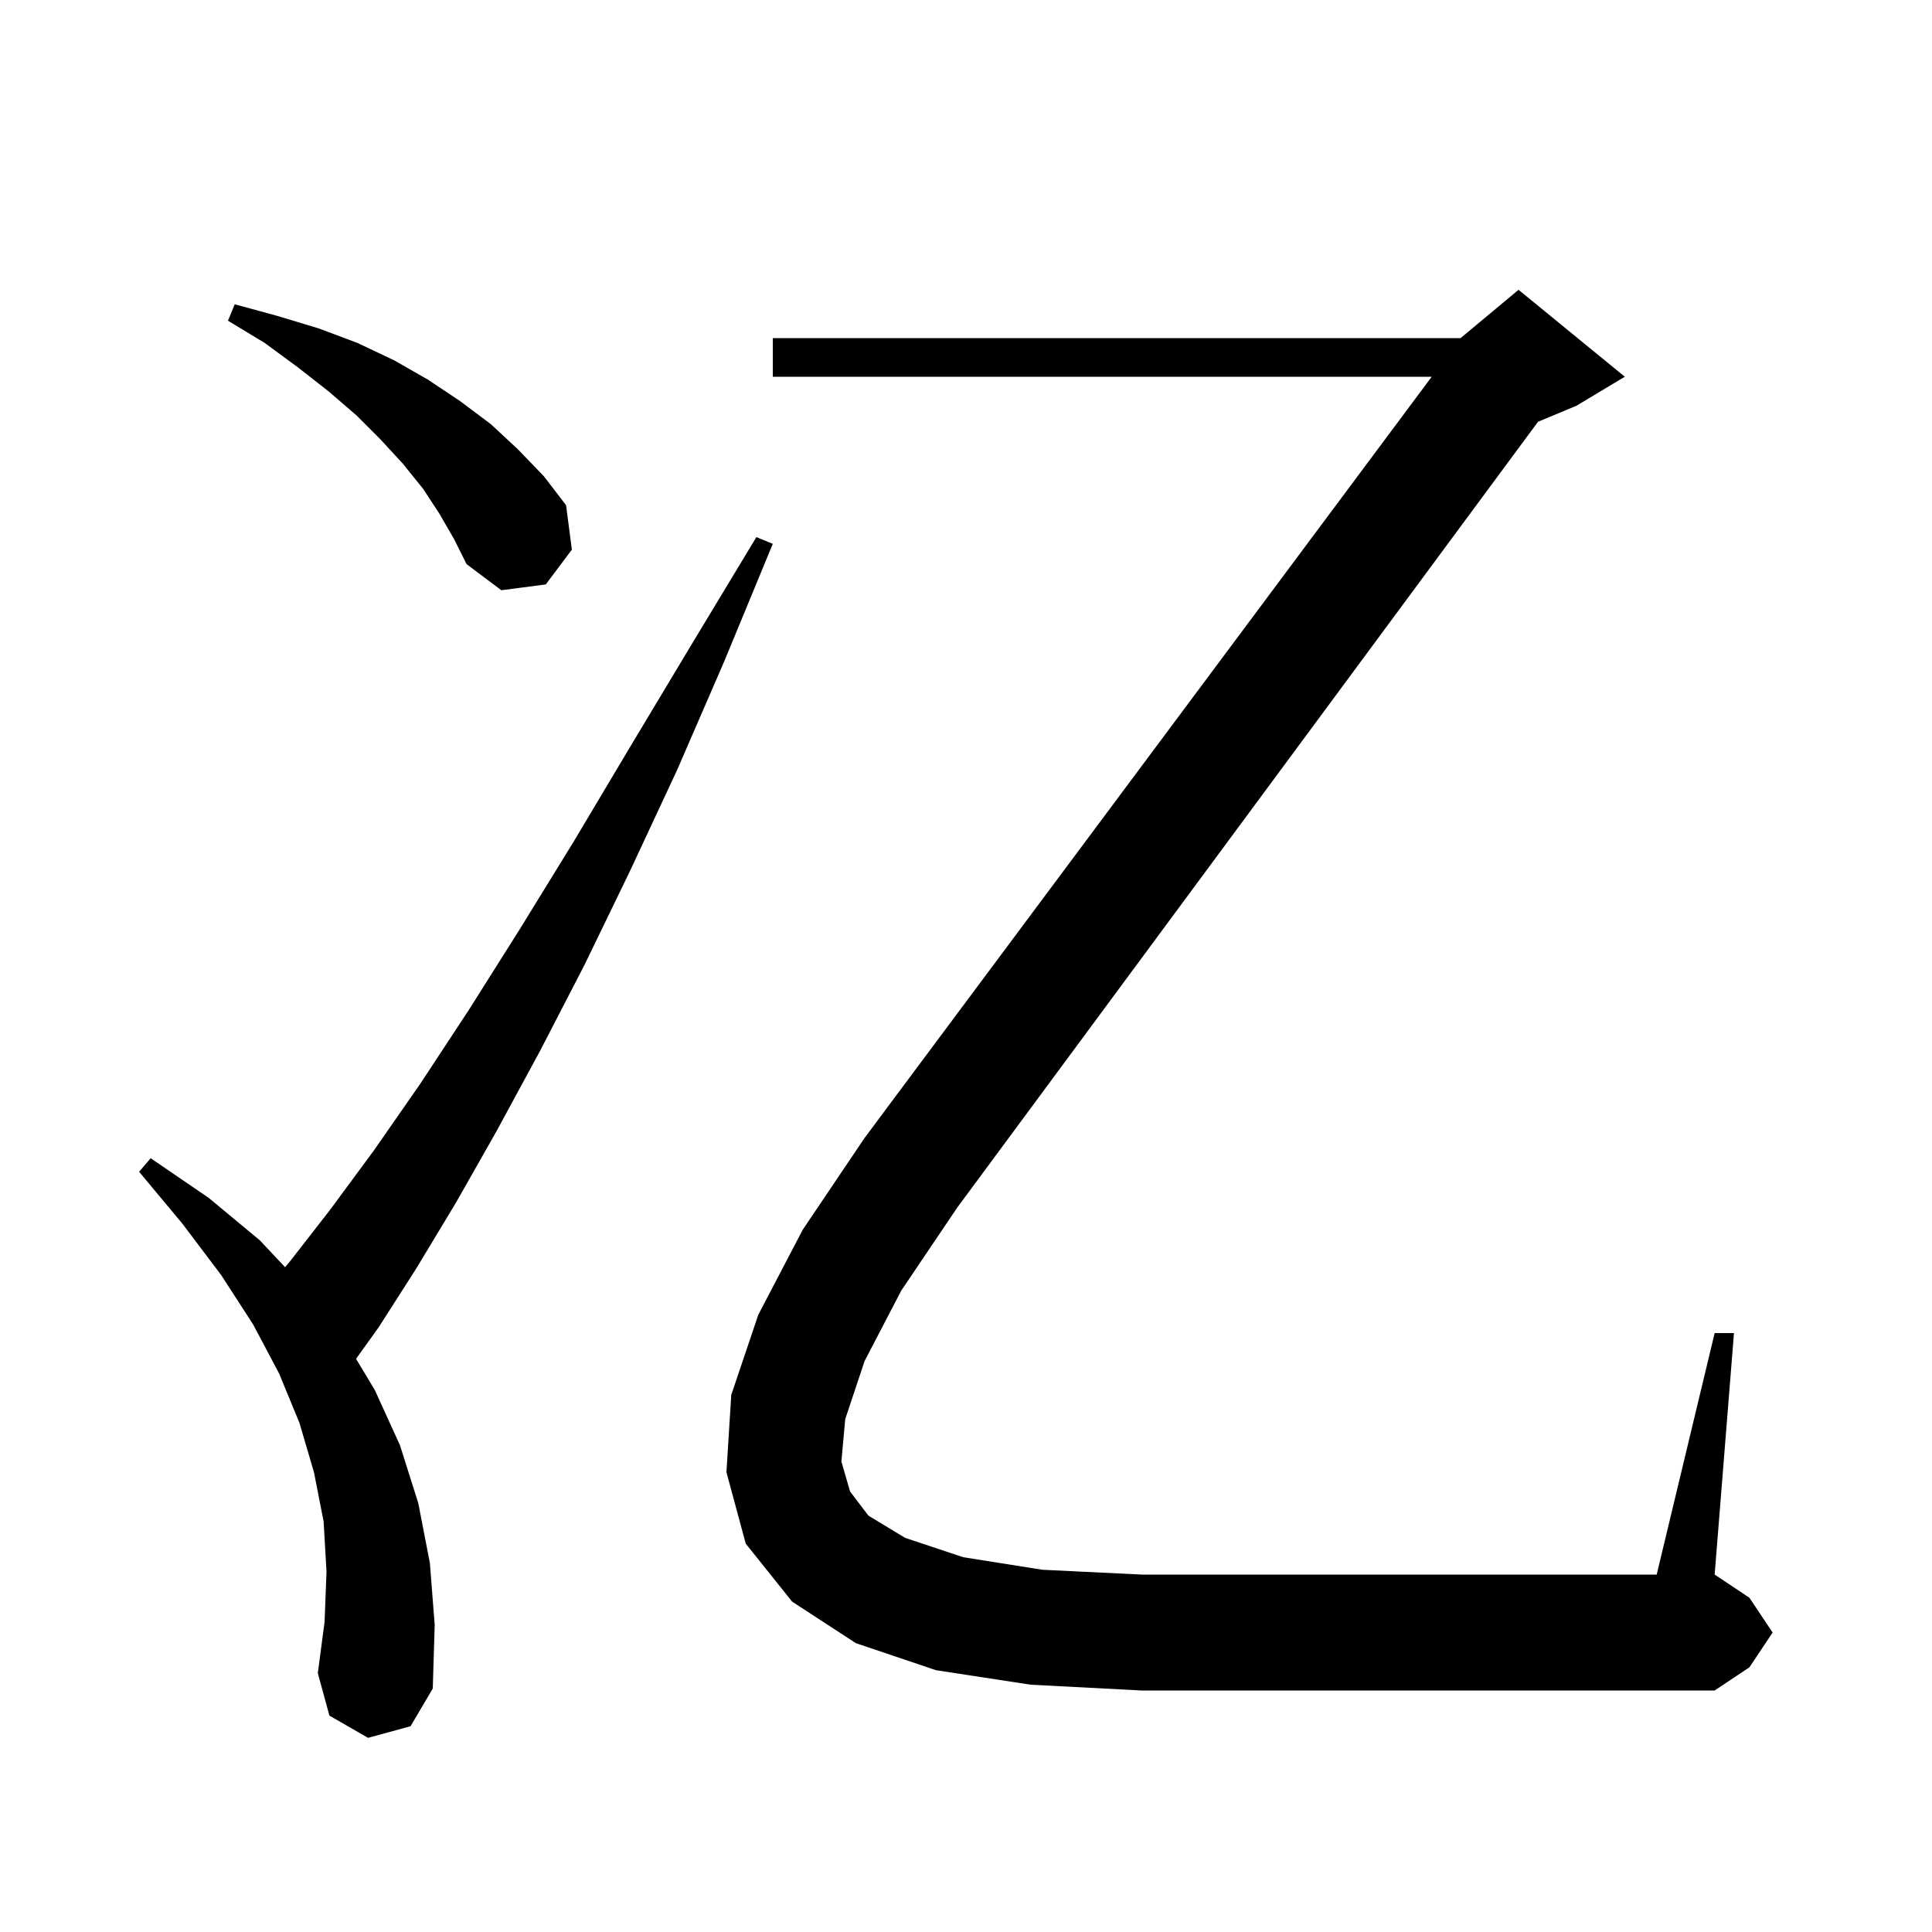 <svg xmlns="http://www.w3.org/2000/svg" xmlns:xlink="http://www.w3.org/1999/xlink" version="1.1" baseProfile="full" viewBox="0 0 200 200" width="200" height="200"><g fill="currentColor"><path d="M 38.1 179.9 L 34.1 177.6 L 32.9 173.2 L 33.6 167.9 L 33.8 162.7 L 33.5 157.5 L 32.5 152.4 L 31.0 147.3 L 28.9 142.2 L 26.2 137.1 L 22.9 132.0 L 18.9 126.7 L 14.4 121.3 L 15.6 119.9 L 21.6 124.0 L 26.9 128.4 L 29.509 131.179 L 30.0 130.6 L 34.2 125.2 L 38.7 119.1 L 43.5 112.2 L 48.5 104.6 L 53.8 96.2 L 59.4 87.1 L 65.3 77.2 L 71.6 66.7 L 78.3 55.6 L 80.0 56.3 L 75.0 68.4 L 70.1 79.7 L 65.2 90.2 L 60.5 99.9 L 55.9 108.8 L 51.4 117.1 L 47.2 124.5 L 43.1 131.3 L 39.2 137.4 L 36.859 140.665 L 38.8 143.9 L 41.4 149.6 L 43.3 155.6 L 44.5 161.8 L 45.0 168.2 L 44.8 174.8 L 42.5 178.7 Z M 89.5 140.9 L 87.5 146.9 L 87.1 151.3 L 88.0 154.4 L 89.9 156.9 L 93.7 159.2 L 99.7 161.2 L 107.9 162.5 L 118.2 163.0 L 171.5 163.0 L 177.5 138.0 L 179.5 138.0 L 177.5 163.0 L 181.1 165.4 L 183.5 169.0 L 181.1 172.6 L 177.5 175.0 L 118.2 175.0 L 106.7 174.4 L 96.9 172.9 L 88.6 170.1 L 82.0 165.8 L 77.2 159.8 L 75.2 152.4 L 75.7 144.4 L 78.5 136.1 L 83.1 127.3 L 89.5 117.8 L 148.21 39.0 L 80.0 39.0 L 80.0 35.0 L 151.2 35.0 L 157.2 30.0 L 168.2 39.0 L 163.2 42.0 L 159.217 43.66 L 99.1 125.0 L 93.3 133.6 Z M 45.5 53.2 L 43.8 50.6 L 41.7 48.0 L 39.4 45.5 L 36.9 43.0 L 34.0 40.5 L 30.8 38.0 L 27.4 35.5 L 23.6 33.2 L 24.3 31.5 L 28.7 32.7 L 33.0 34.0 L 37.0 35.5 L 40.8 37.3 L 44.3 39.3 L 47.6 41.5 L 50.8 43.9 L 53.6 46.5 L 56.3 49.3 L 58.6 52.3 L 59.2 56.9 L 56.5 60.5 L 51.9 61.1 L 48.3 58.4 L 47.0 55.8 Z "/></g></svg>